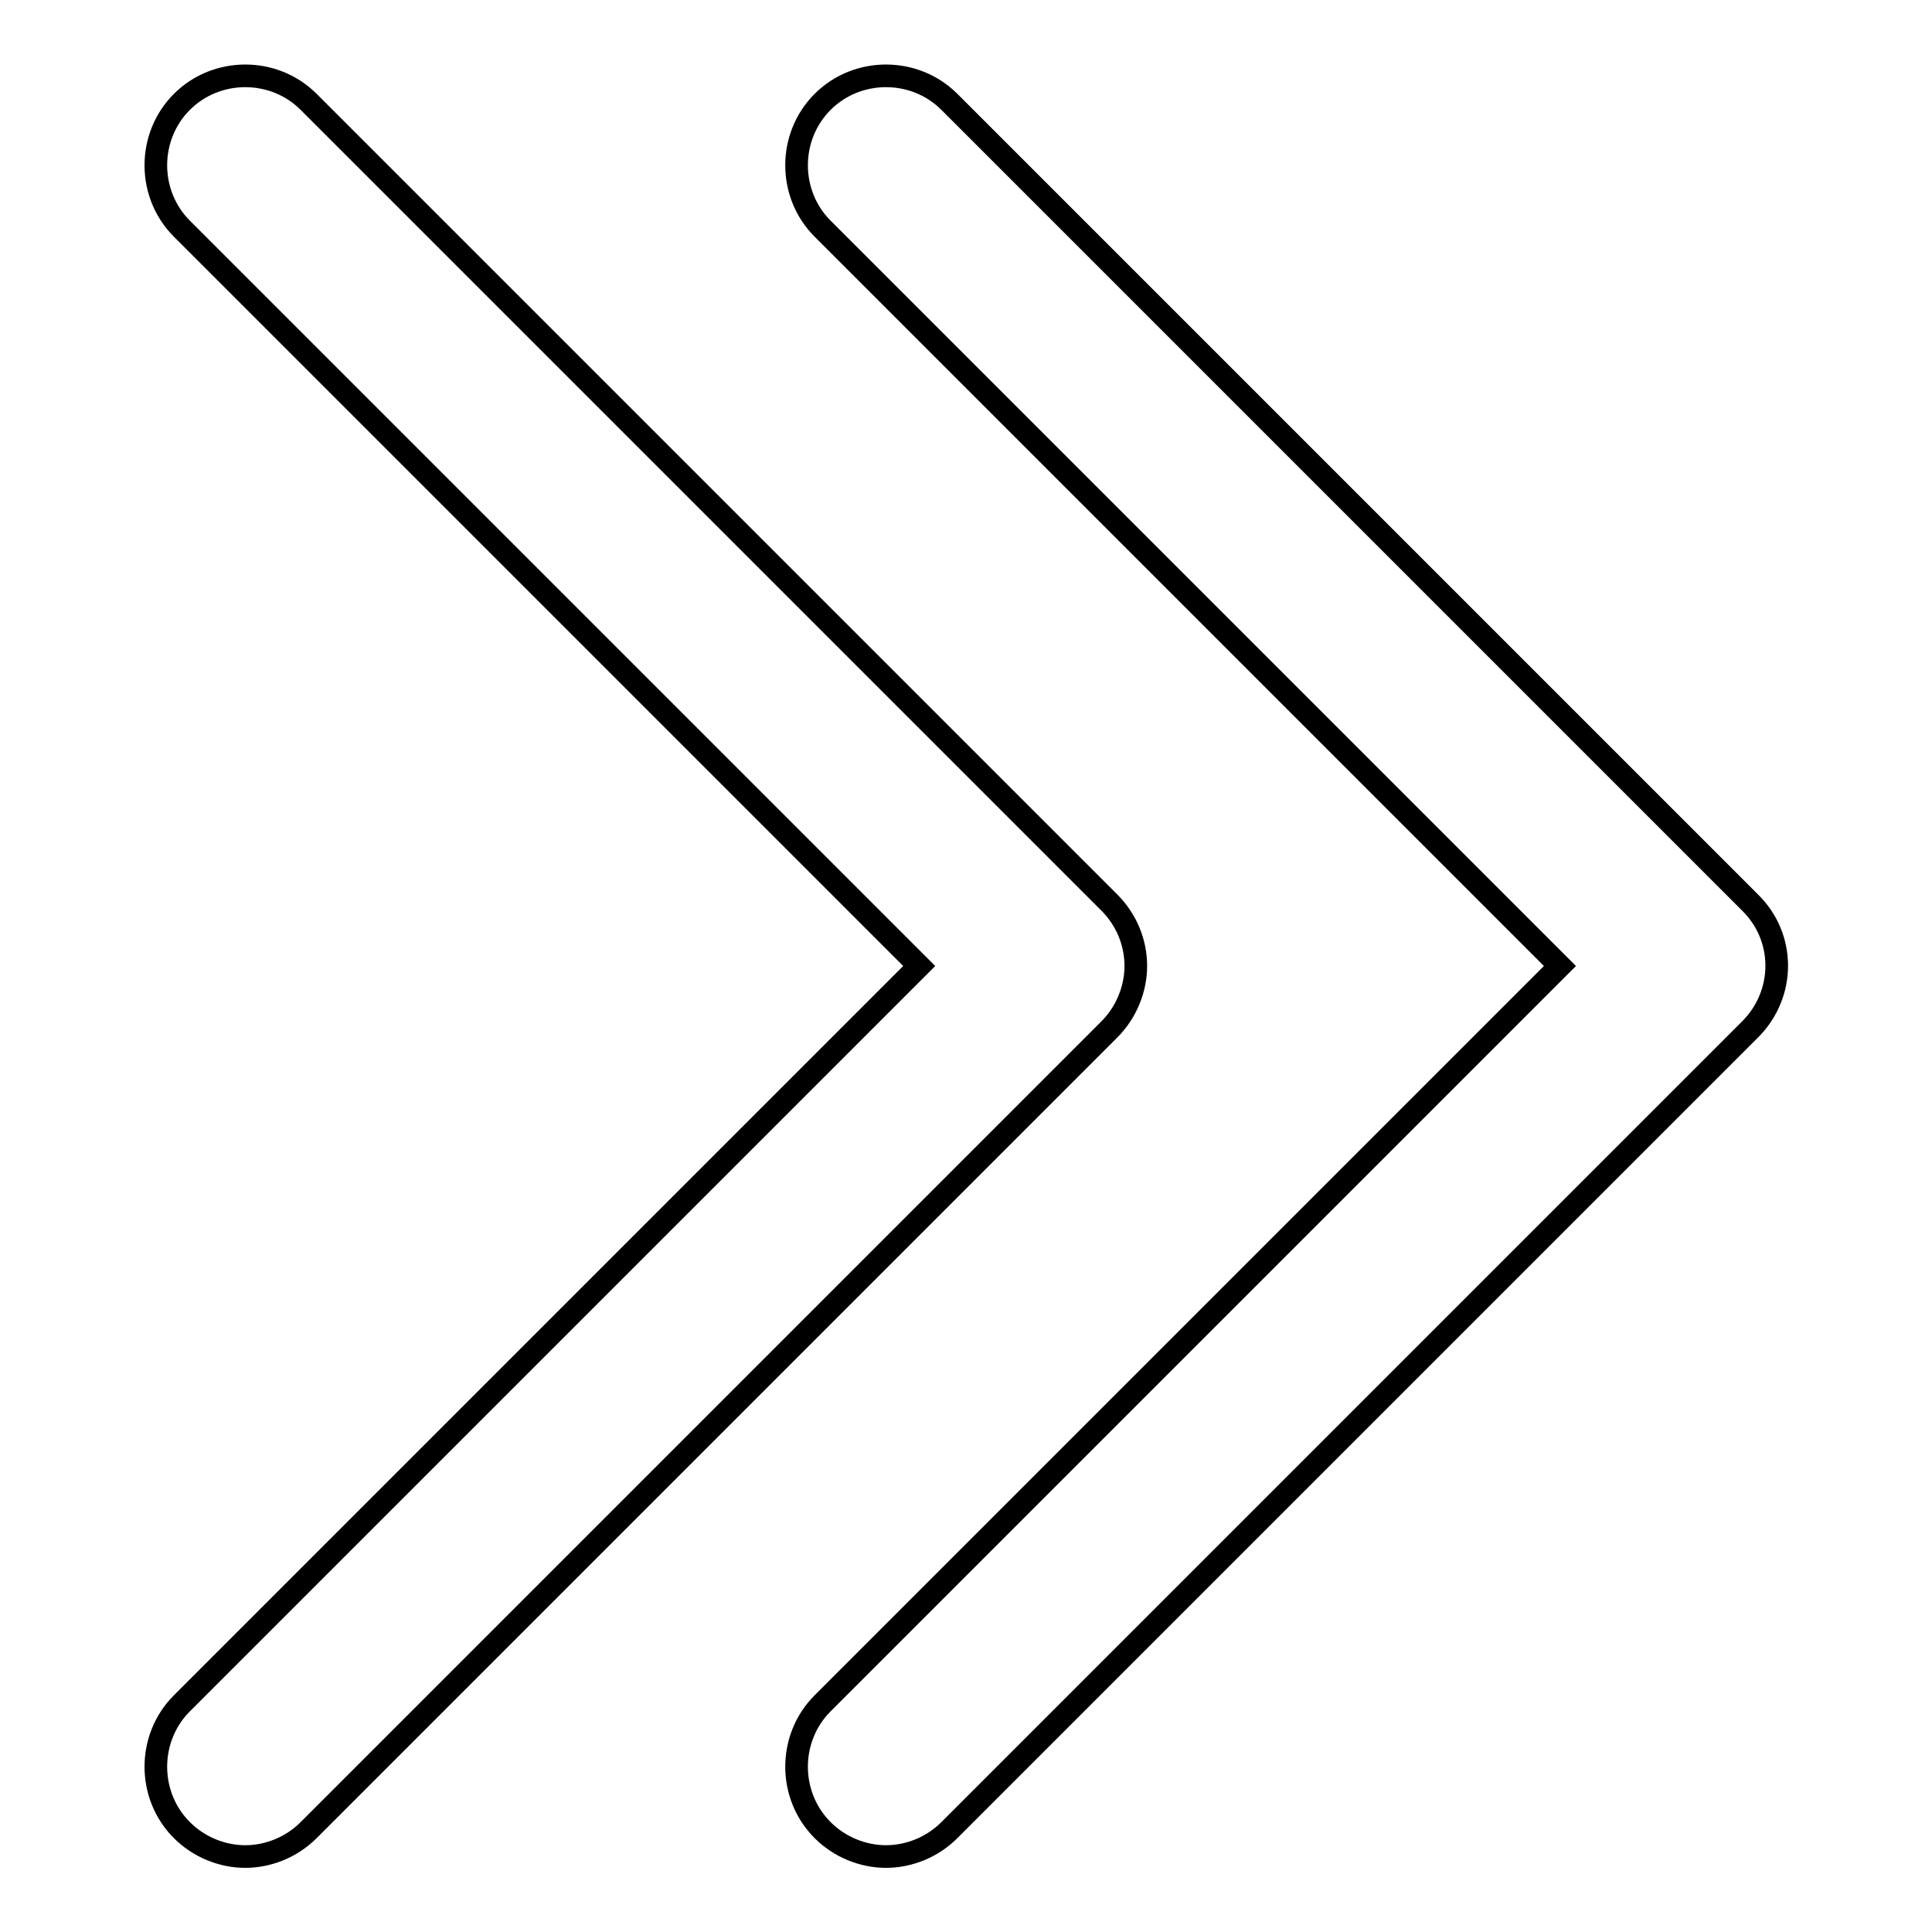<?xml version="1.0" encoding="utf-8"?>
<!-- Svg Vector Icons : http://www.onlinewebfonts.com/icon -->
<!DOCTYPE svg PUBLIC "-//W3C//DTD SVG 1.1//EN" "http://www.w3.org/Graphics/SVG/1.1/DTD/svg11.dtd">
<svg version="1.1" xmlns="http://www.w3.org/2000/svg" xmlns:xlink="http://www.w3.org/1999/xlink" x="0px" y="0px" viewBox="0 0 256 256" enable-background="new 0 0 256 256" xml:space="preserve">
<g><g><path stroke-width="3" fill-opacity="0" stroke="#000000"  d="M150.5,128c0-3.2-1.3-6.2-3.5-8.4L40.9,13.5c-4.6-4.6-12.2-4.6-16.8,0c-4.6,4.6-4.6,12.2,0,16.8l97.7,97.7l-97.7,97.7c-4.6,4.6-4.6,12.2,0,16.8c2.3,2.3,5.4,3.5,8.4,3.5c3,0,6.1-1.2,8.4-3.5L147,136.4C149.2,134.2,150.5,131.1,150.5,128z M231.9,119.6L125.8,13.5c-4.6-4.6-12.2-4.6-16.8,0c-4.6,4.6-4.6,12.2,0,16.8l97.7,97.7L109,225.7c-4.6,4.6-4.6,12.2,0,16.8c2.3,2.3,5.4,3.5,8.4,3.5c3,0,6.1-1.2,8.4-3.5l106.1-106.1C236.6,131.7,236.6,124.2,231.9,119.6z"/></g></g>
</svg>